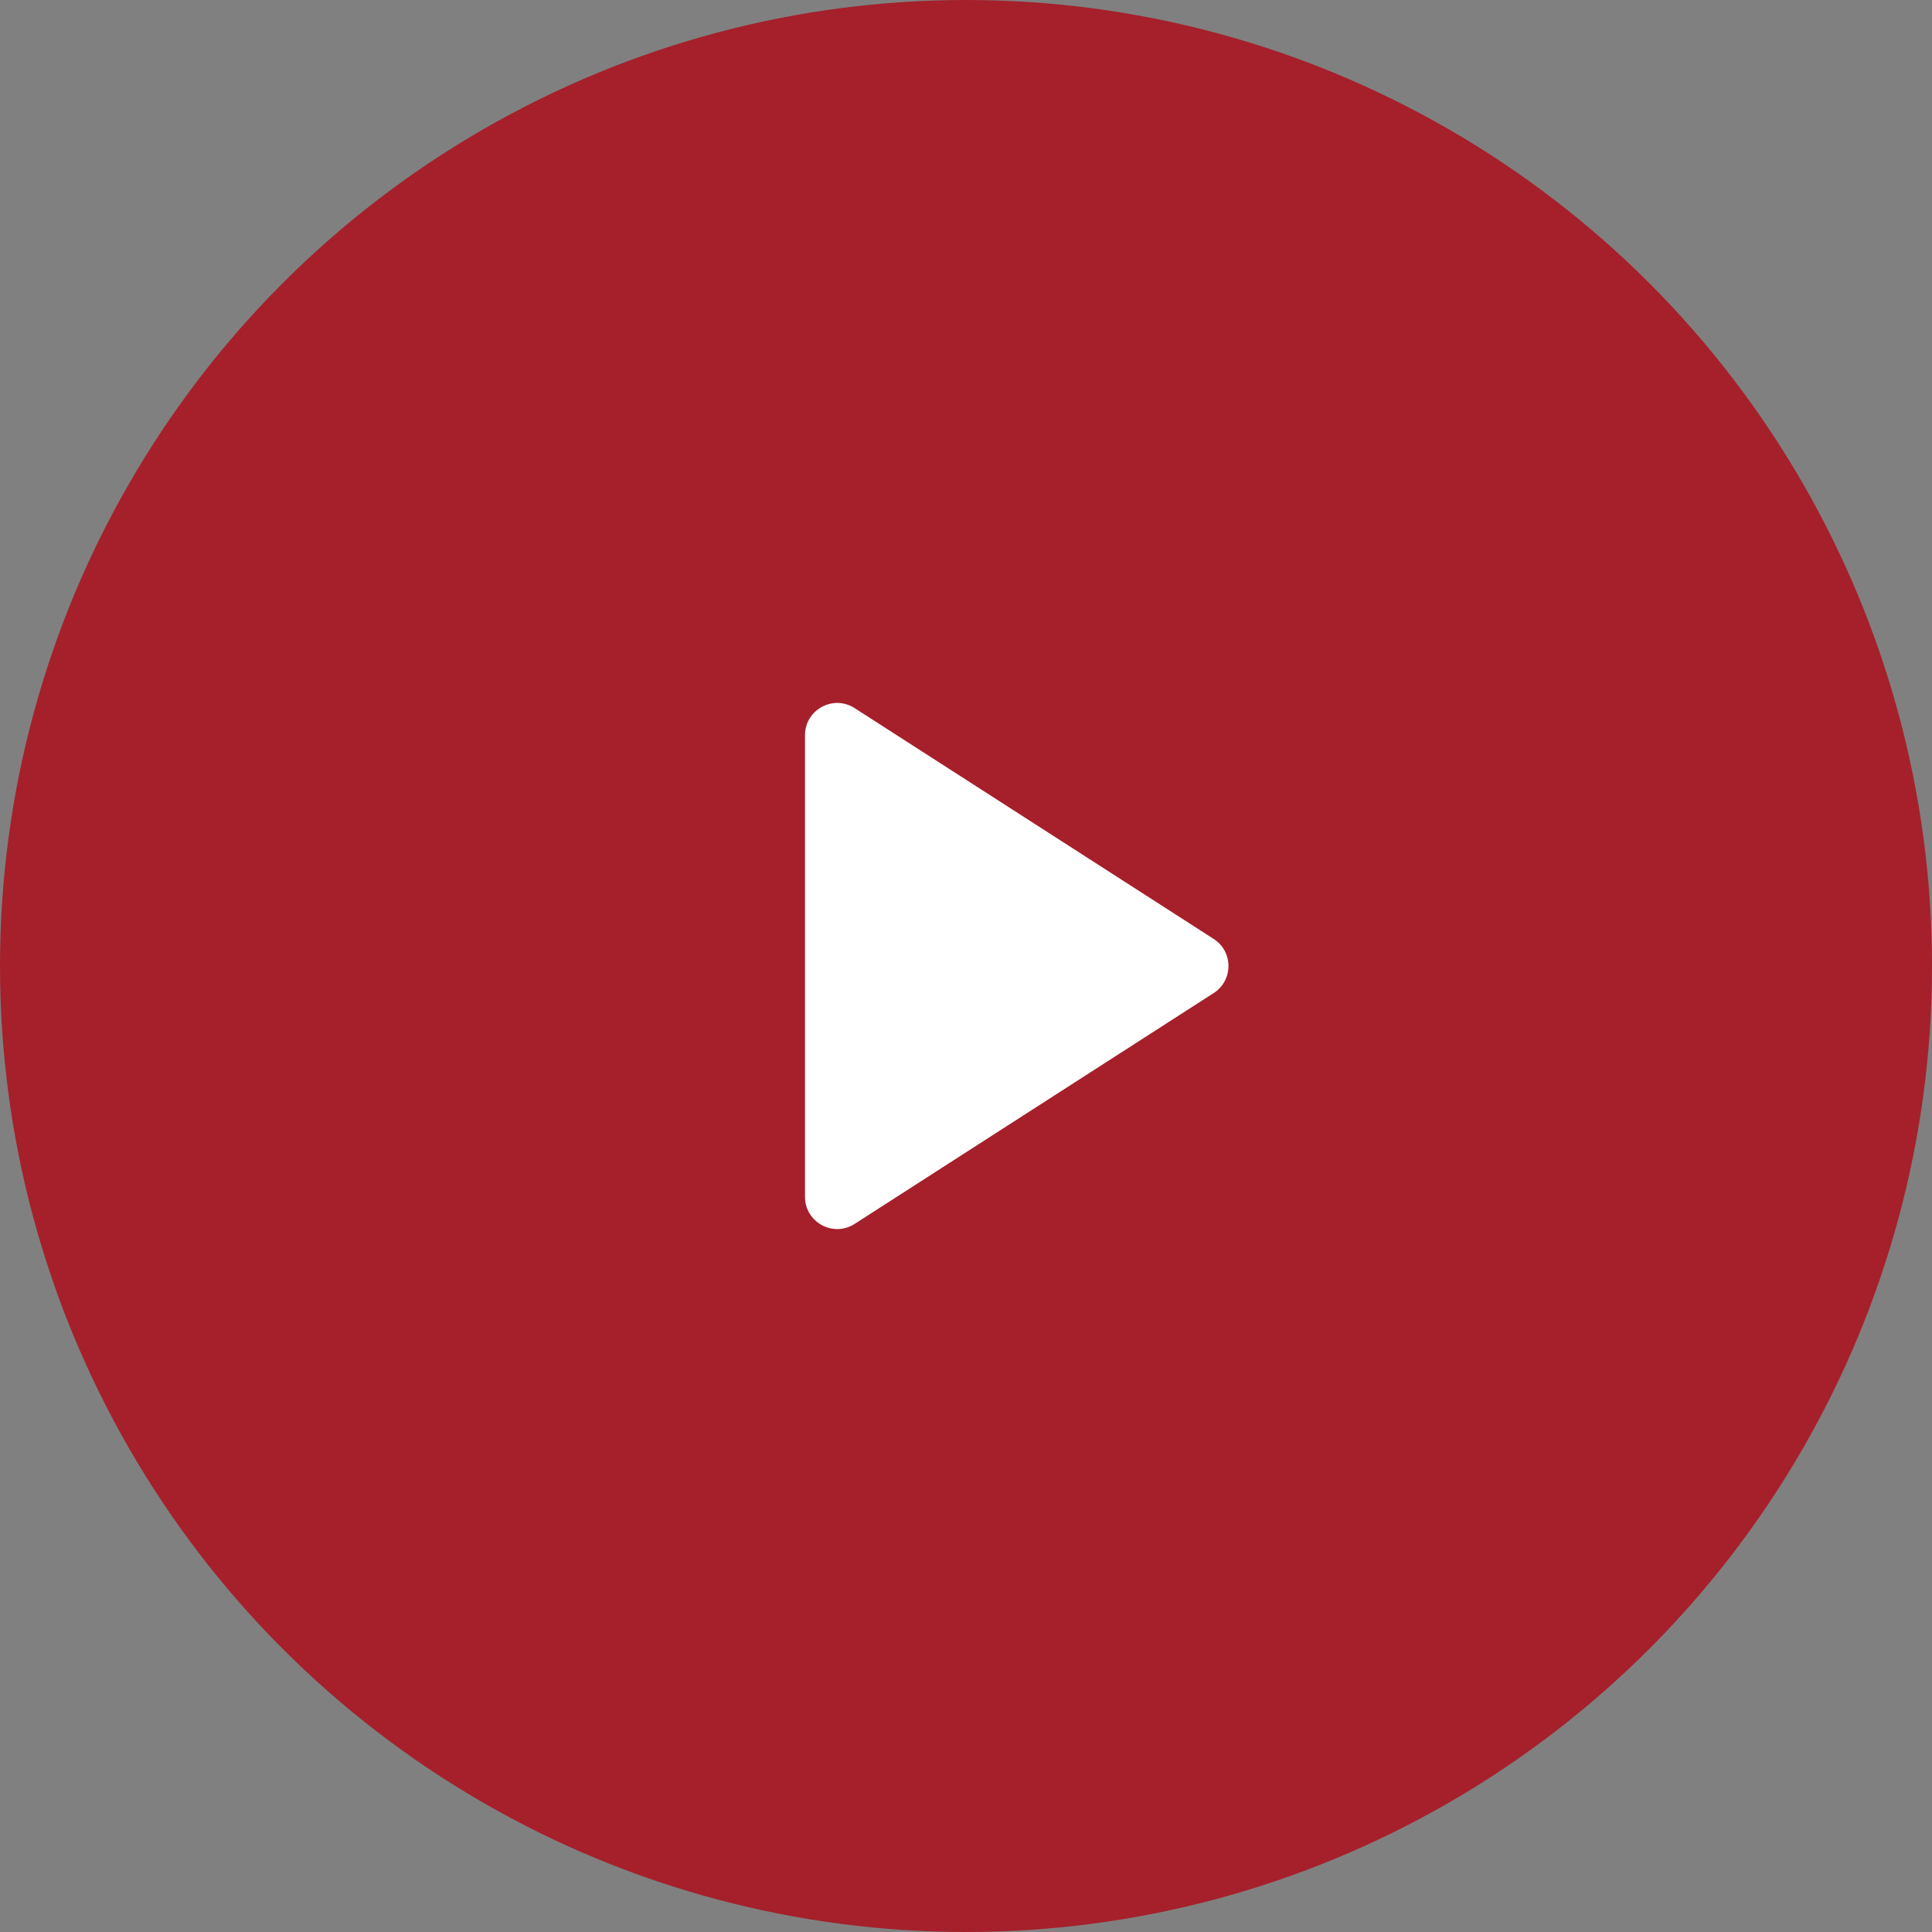 <?xml version="1.0" encoding="UTF-8"?> <svg xmlns="http://www.w3.org/2000/svg" width="60" height="60" viewBox="0 0 60 60" fill="none"><rect x="0" y="0" width="60" height="60" fill="#808080" stroke="none"/><circle cx="30" cy="30" r="30" fill="#A5202B"></circle><path d="M25 37.168V22.832C25 22.041 25.875 21.563 26.541 21.991L37.691 29.159C38.304 29.552 38.304 30.448 37.691 30.841L26.541 38.01C25.875 38.437 25 37.959 25 37.168Z" fill="white"></path></svg> 